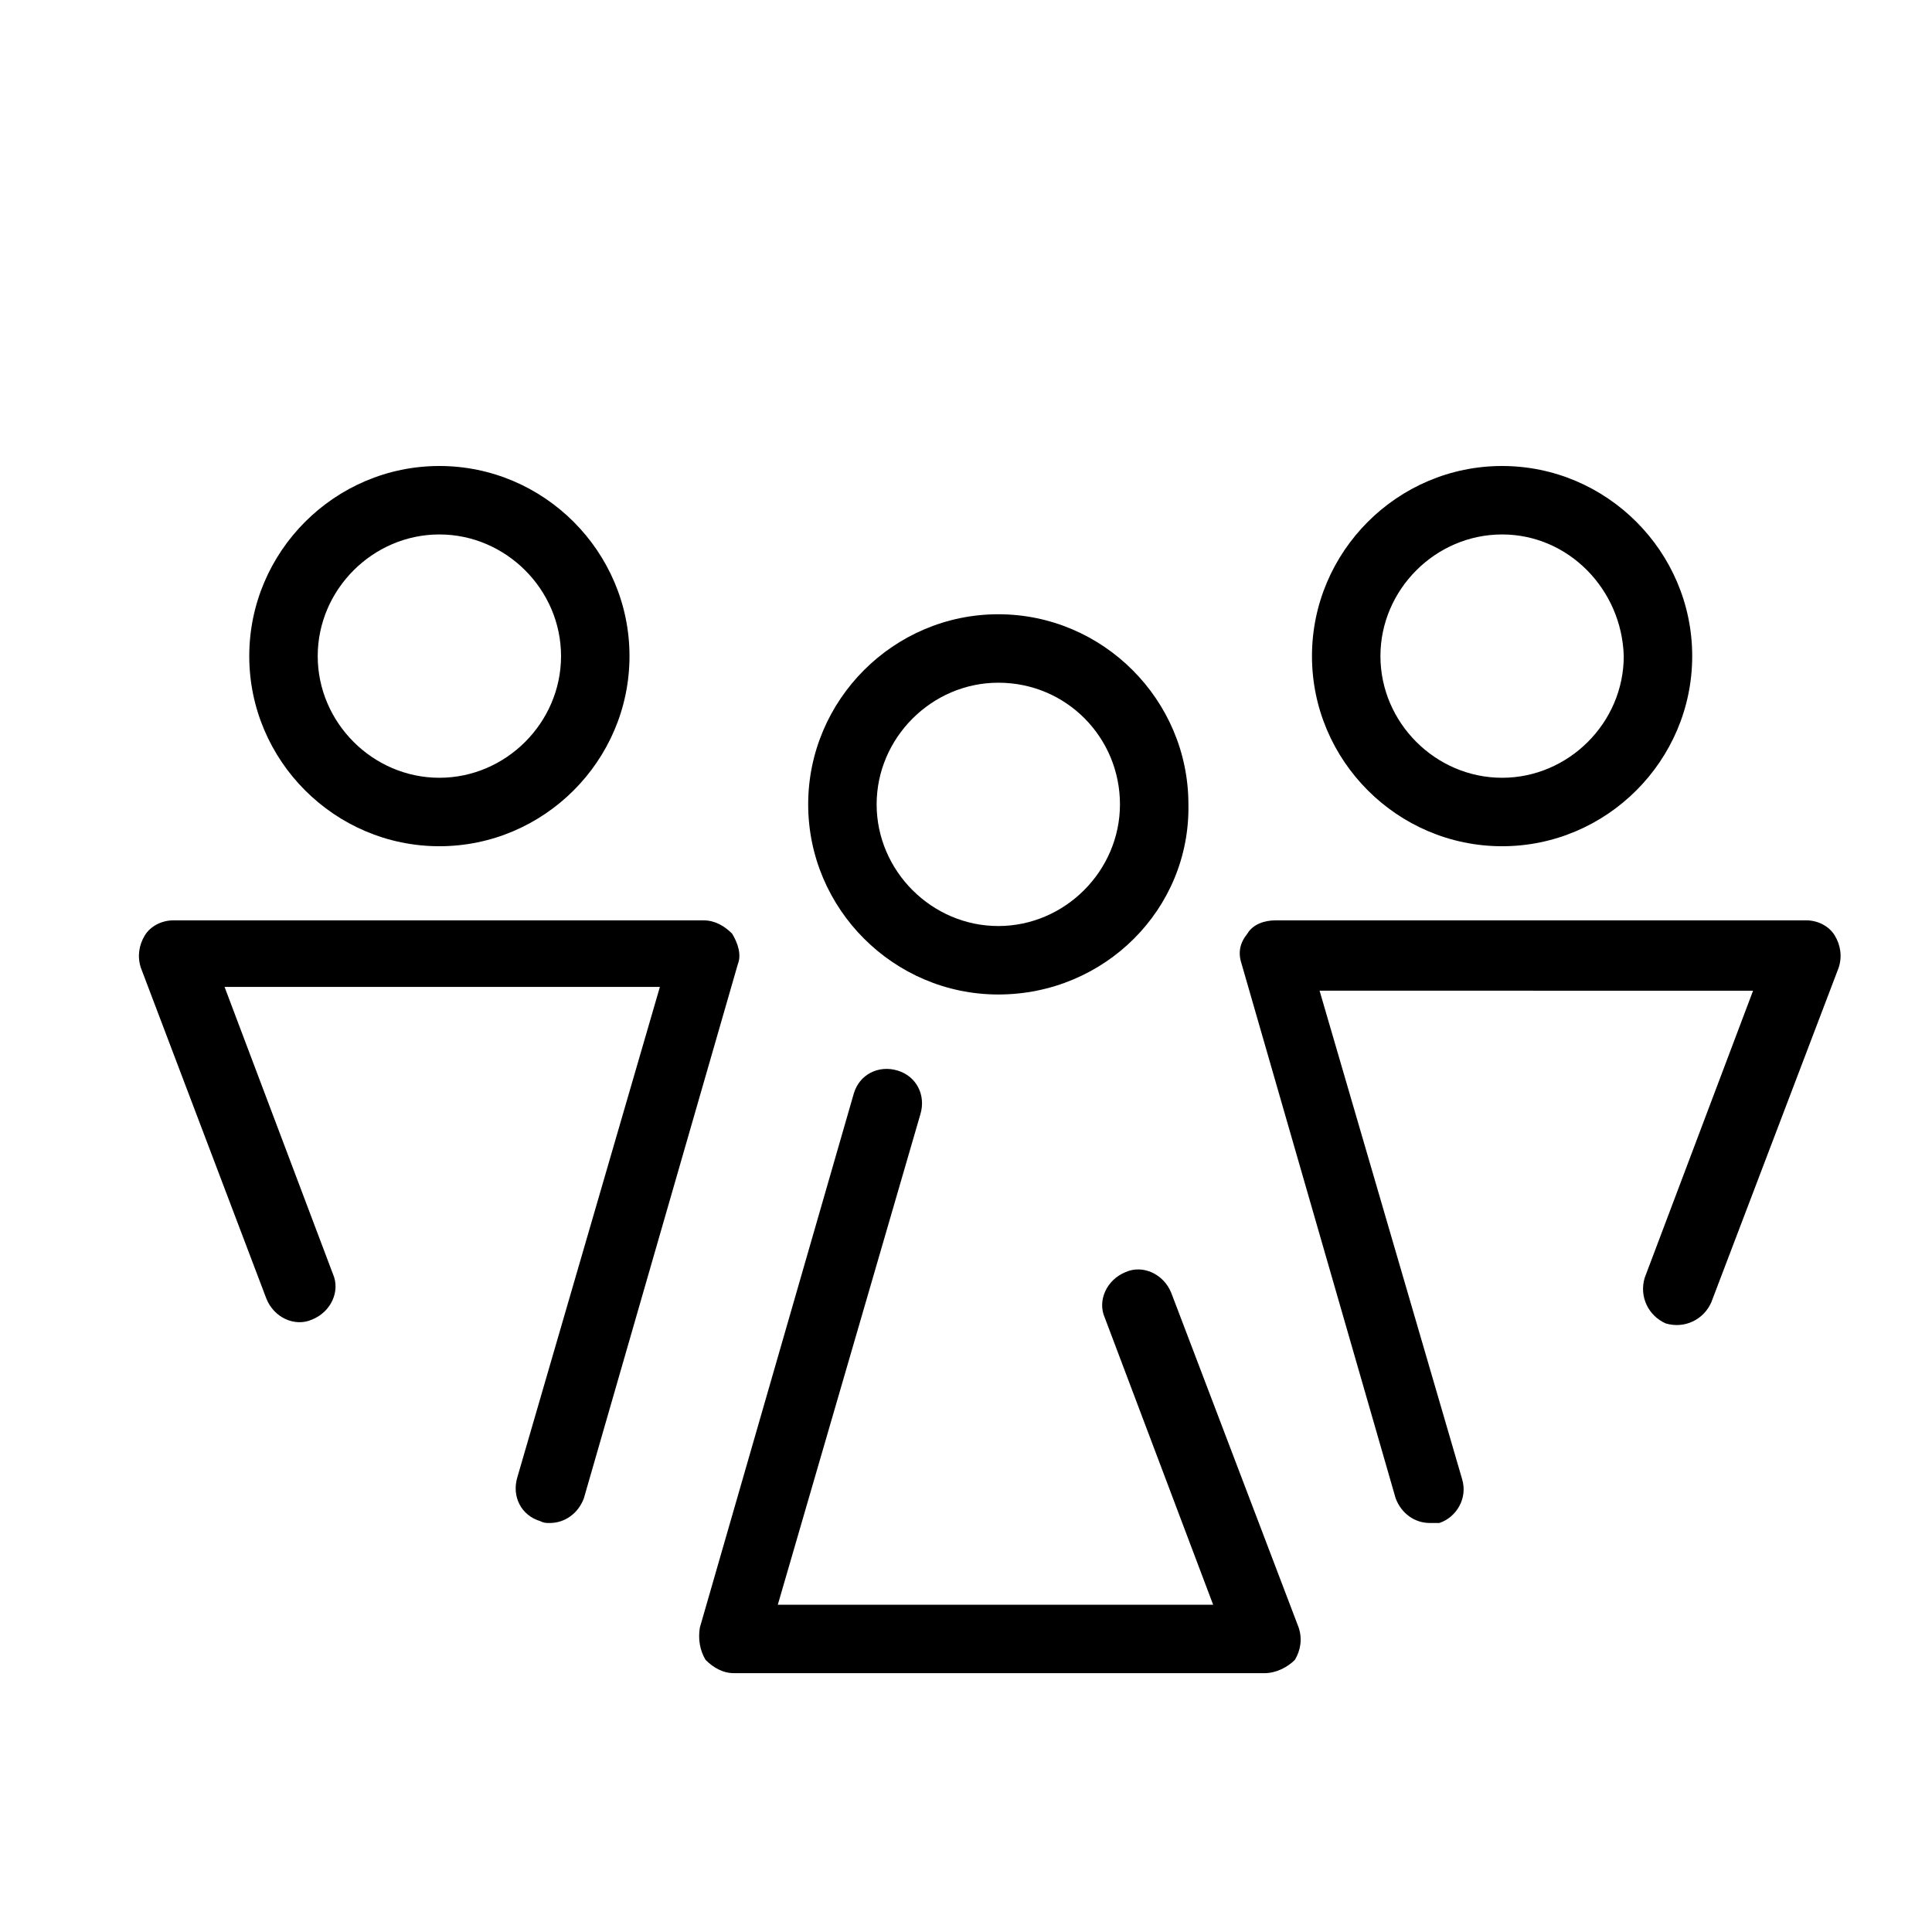 <?xml version="1.0" encoding="UTF-8"?>
<!-- Uploaded to: SVG Repo, www.svgrepo.com, Generator: SVG Repo Mixer Tools -->
<svg fill="#000000" width="800px" height="800px" version="1.1" viewBox="144 144 512 512" xmlns="http://www.w3.org/2000/svg">
 <g>
  <path d="m522.93 547.61c-4.031 0-7.559-2.519-9.07-6.551l-40.809-141.57c-1.008-3.023-0.504-5.543 1.512-8.062 1.512-2.519 4.535-3.527 7.559-3.527h140.56c3.023 0 6.047 1.512 7.559 4.031 1.512 2.519 2.016 5.543 1.008 8.566l-33.754 88.672c-2.016 4.535-7.055 7.055-12.09 5.543-4.535-2.016-7.055-7.055-5.543-12.09l28.719-76.074-114.88-0.004 37.785 129.48c1.512 5.039-1.512 10.078-6.047 11.586h-2.516z"/>
  <path d="m542.07 368.26c-27.711 0-50.383-22.672-50.383-50.383s22.672-50.383 50.383-50.383c27.711 0 50.383 22.672 50.383 50.383-0.004 27.711-22.676 50.383-50.383 50.383zm0-82.625c-17.633 0-32.242 14.609-32.242 32.242s14.609 32.242 32.242 32.242c17.633 0 32.242-14.609 32.242-32.242-0.504-17.629-14.609-32.242-32.242-32.242z"/>
  <path d="m479.1 587.41h-140.56c-3.023 0-5.543-1.512-7.559-3.527-1.512-2.516-2.016-5.539-1.512-8.562l40.809-141.57c1.512-5.039 6.551-7.559 11.586-6.047 5.039 1.512 7.559 6.551 6.047 11.586l-37.785 129.98h115.37l-28.719-76.074c-2.016-4.535 0.504-10.078 5.543-12.09 4.535-2.016 10.078 0.504 12.09 5.543l33.754 88.672c1.008 3.023 0.504 6.047-1.008 8.566-2.012 2.008-5.031 3.519-8.055 3.519z"/>
  <path d="m408.56 407.55c-27.711 0-50.383-22.672-50.383-50.383s22.672-50.383 50.383-50.383 50.383 22.672 50.383 50.383c0.504 27.711-22.168 50.383-50.383 50.383zm0-82.625c-17.633 0-32.242 14.609-32.242 32.242s14.609 32.242 32.242 32.242 32.242-14.609 32.242-32.242c0.004-17.629-14.105-32.242-32.242-32.242z"/>
  <path d="m289.66 547.61c-1.008 0-1.512 0-2.519-0.504-5.039-1.512-7.559-6.551-6.047-11.586l37.785-129.98h-115.37l28.719 76.074c2.016 4.535-0.504 10.078-5.543 12.09-4.535 2.016-10.078-0.504-12.09-5.543l-33.254-87.656c-1.008-3.023-0.504-6.047 1.008-8.566 1.512-2.519 4.535-4.031 7.559-4.031h140.56c3.023 0 5.543 1.512 7.559 3.527 1.512 2.519 2.519 5.543 1.512 8.062l-40.809 141.57c-1.512 4.027-5.039 6.547-9.07 6.547z"/>
  <path d="m260.44 368.26c-27.711 0-50.383-22.672-50.383-50.383s22.672-50.383 50.383-50.383c27.711 0 50.383 22.672 50.383 50.383s-22.672 50.383-50.383 50.383zm0-82.625c-17.633 0-32.242 14.609-32.242 32.242s14.609 32.242 32.242 32.242c17.633 0 32.242-14.609 32.242-32.242 0.004-17.629-14.605-32.242-32.242-32.242z"/>
 </g>
</svg>